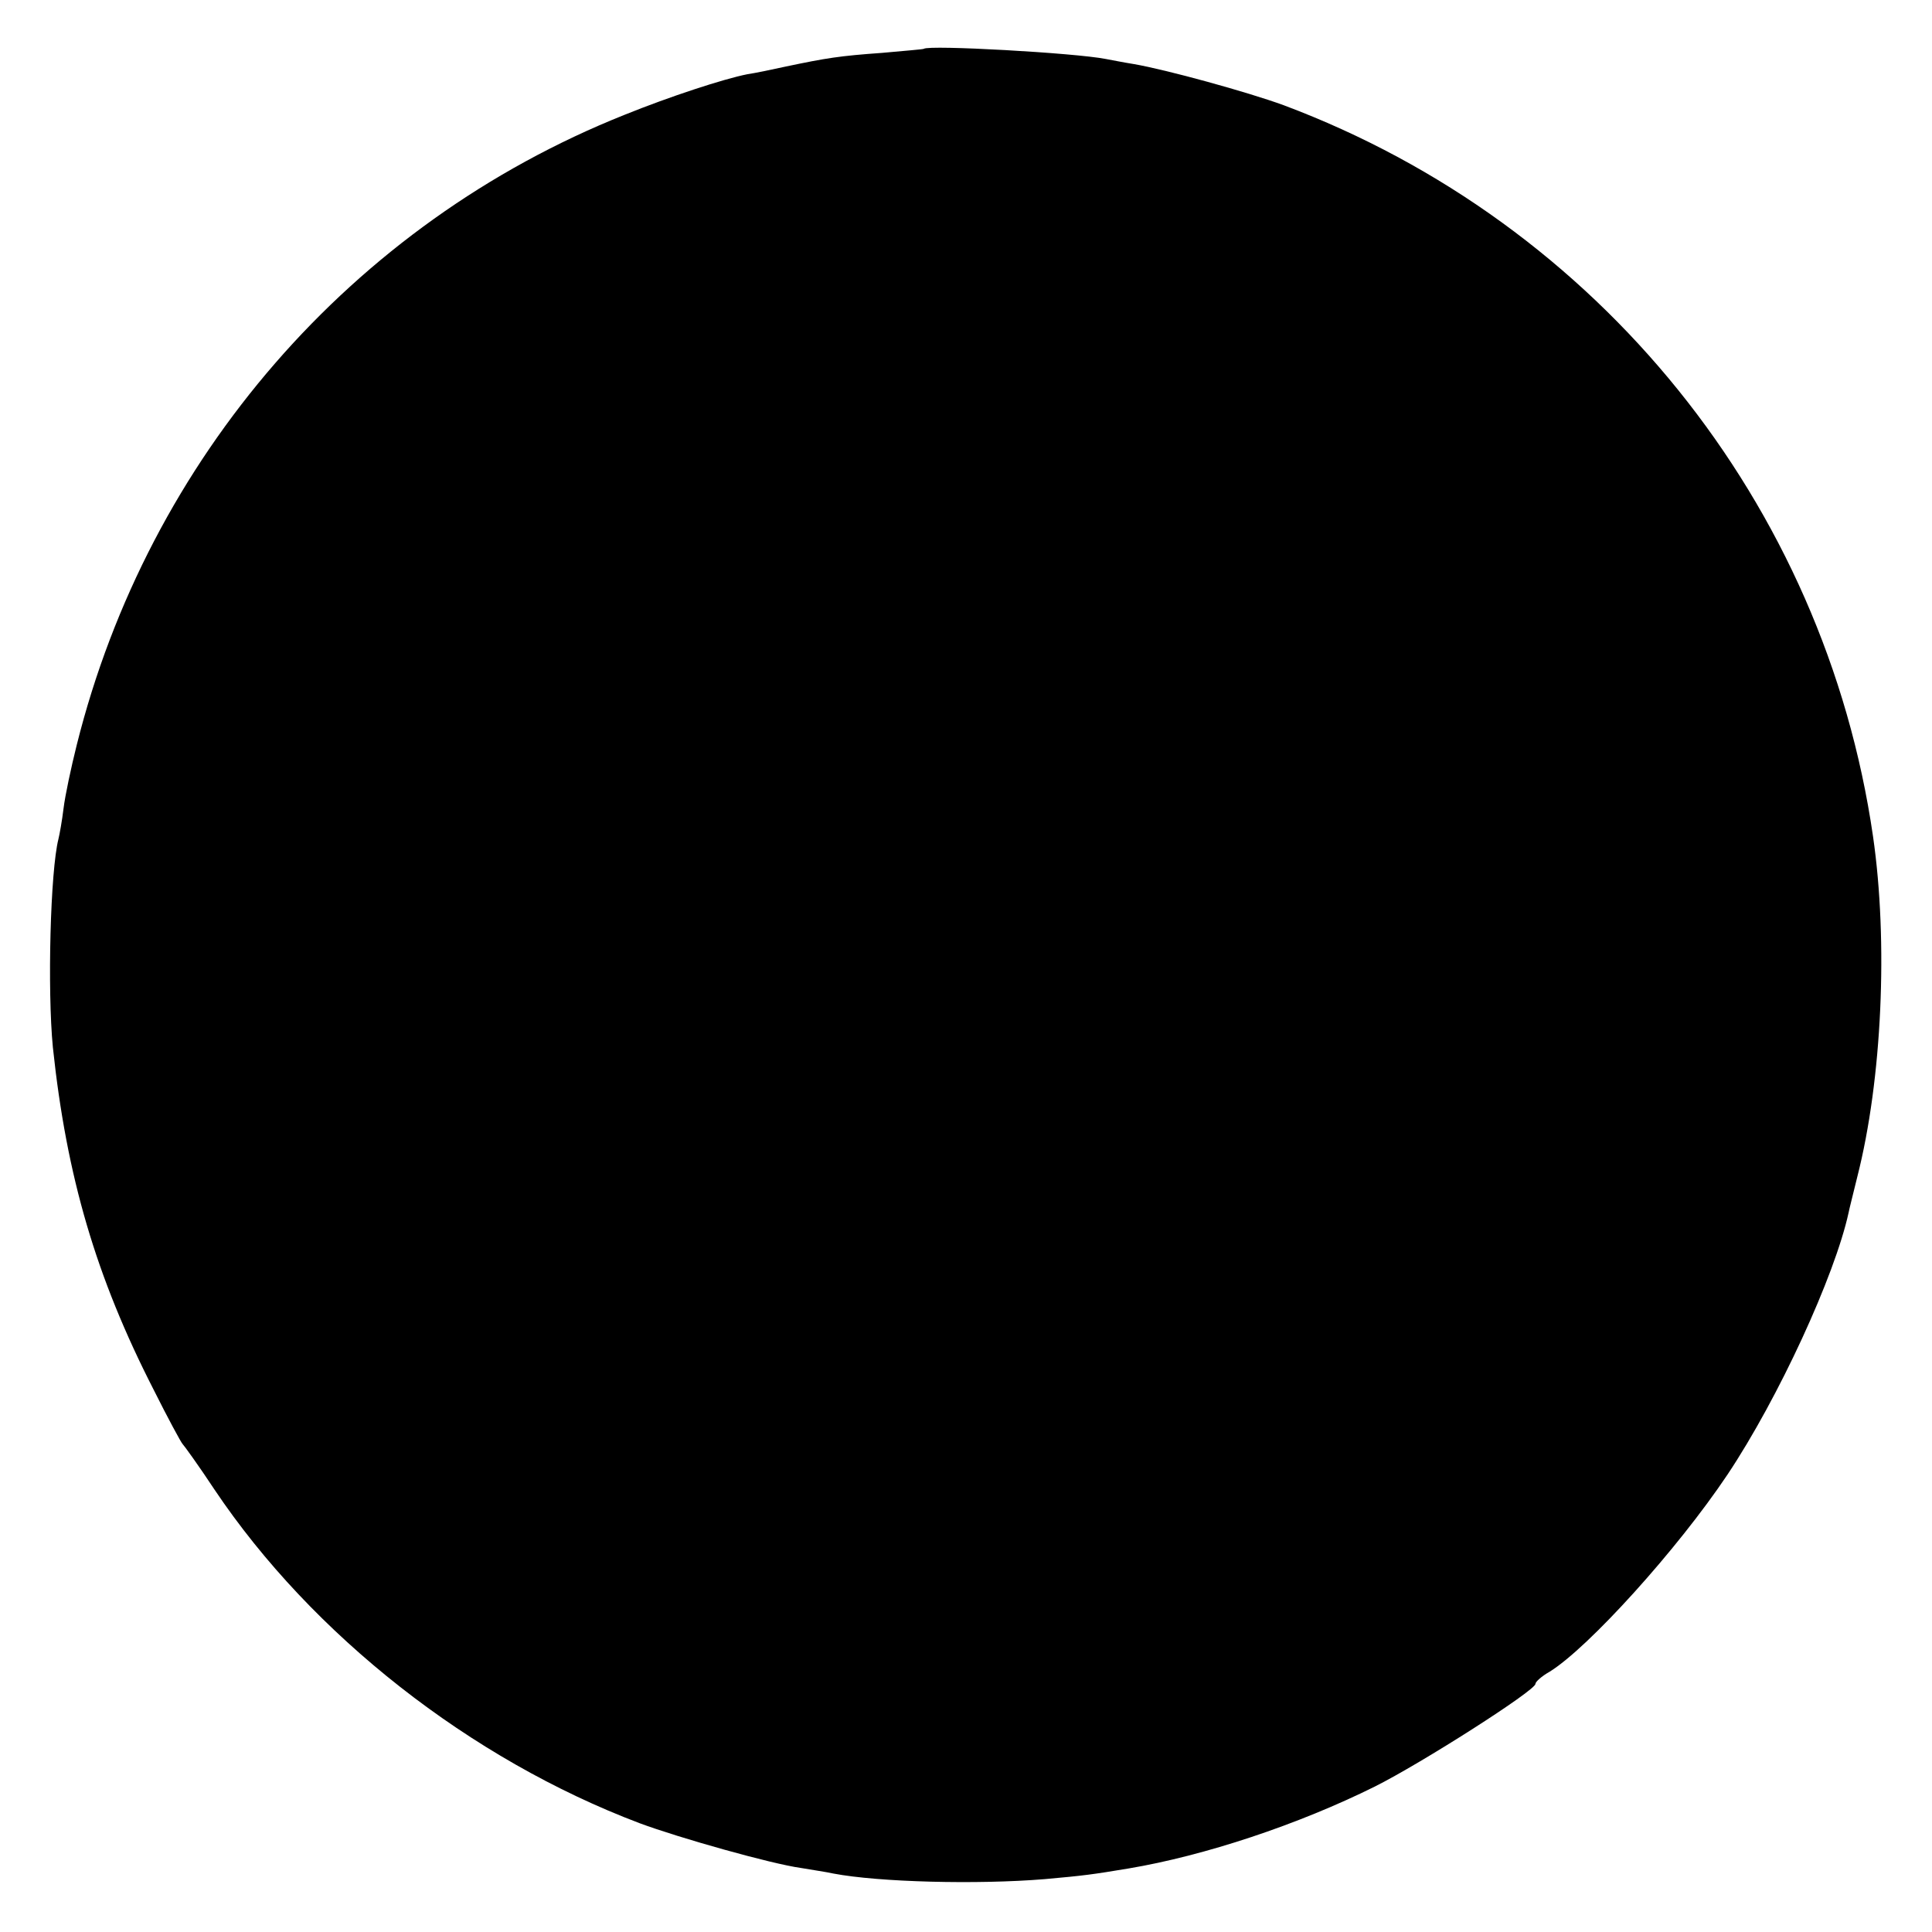 <?xml version="1.0" standalone="no"?>
<!DOCTYPE svg PUBLIC "-//W3C//DTD SVG 20010904//EN"
 "http://www.w3.org/TR/2001/REC-SVG-20010904/DTD/svg10.dtd">
<svg version="1.0" xmlns="http://www.w3.org/2000/svg"
 width="380pt" height="380pt" viewBox="0 0 380 380"
 preserveAspectRatio="xMidYMid meet">
<g transform="translate(0,380) scale(0.1,-0.1)"
fill="#000000" stroke="none">
<path d="M1817 3704 c-1 -1 -38 -4 -82 -8 -84 -6 -109 -10 -190 -27 -27 -6
-61 -13 -75 -15 -46 -9 -153 -44 -242 -80 -536 -214 -936 -675 -1077 -1239
-11 -44 -23 -100 -26 -125 -3 -25 -8 -52 -10 -60 -16 -63 -22 -297 -11 -410
27 -255 85 -452 198 -673 28 -56 54 -104 57 -107 3 -3 32 -43 63 -90 192 -286
503 -530 836 -656 78 -29 259 -80 317 -88 23 -4 51 -8 64 -11 89 -17 283 -22
416 -11 78 7 93 9 165 21 149 25 333 86 484 161 92 46 316 189 316 202 0 4 12
15 28 24 76 47 251 240 350 388 100 150 211 391 238 515 1 6 9 37 17 70 49
192 61 463 31 670 -95 655 -540 1206 -1159 1438 -71 26 -231 70 -295 81 -19 3
-44 8 -55 10 -61 12 -348 28 -358 20z"/>
</g>
</svg>
